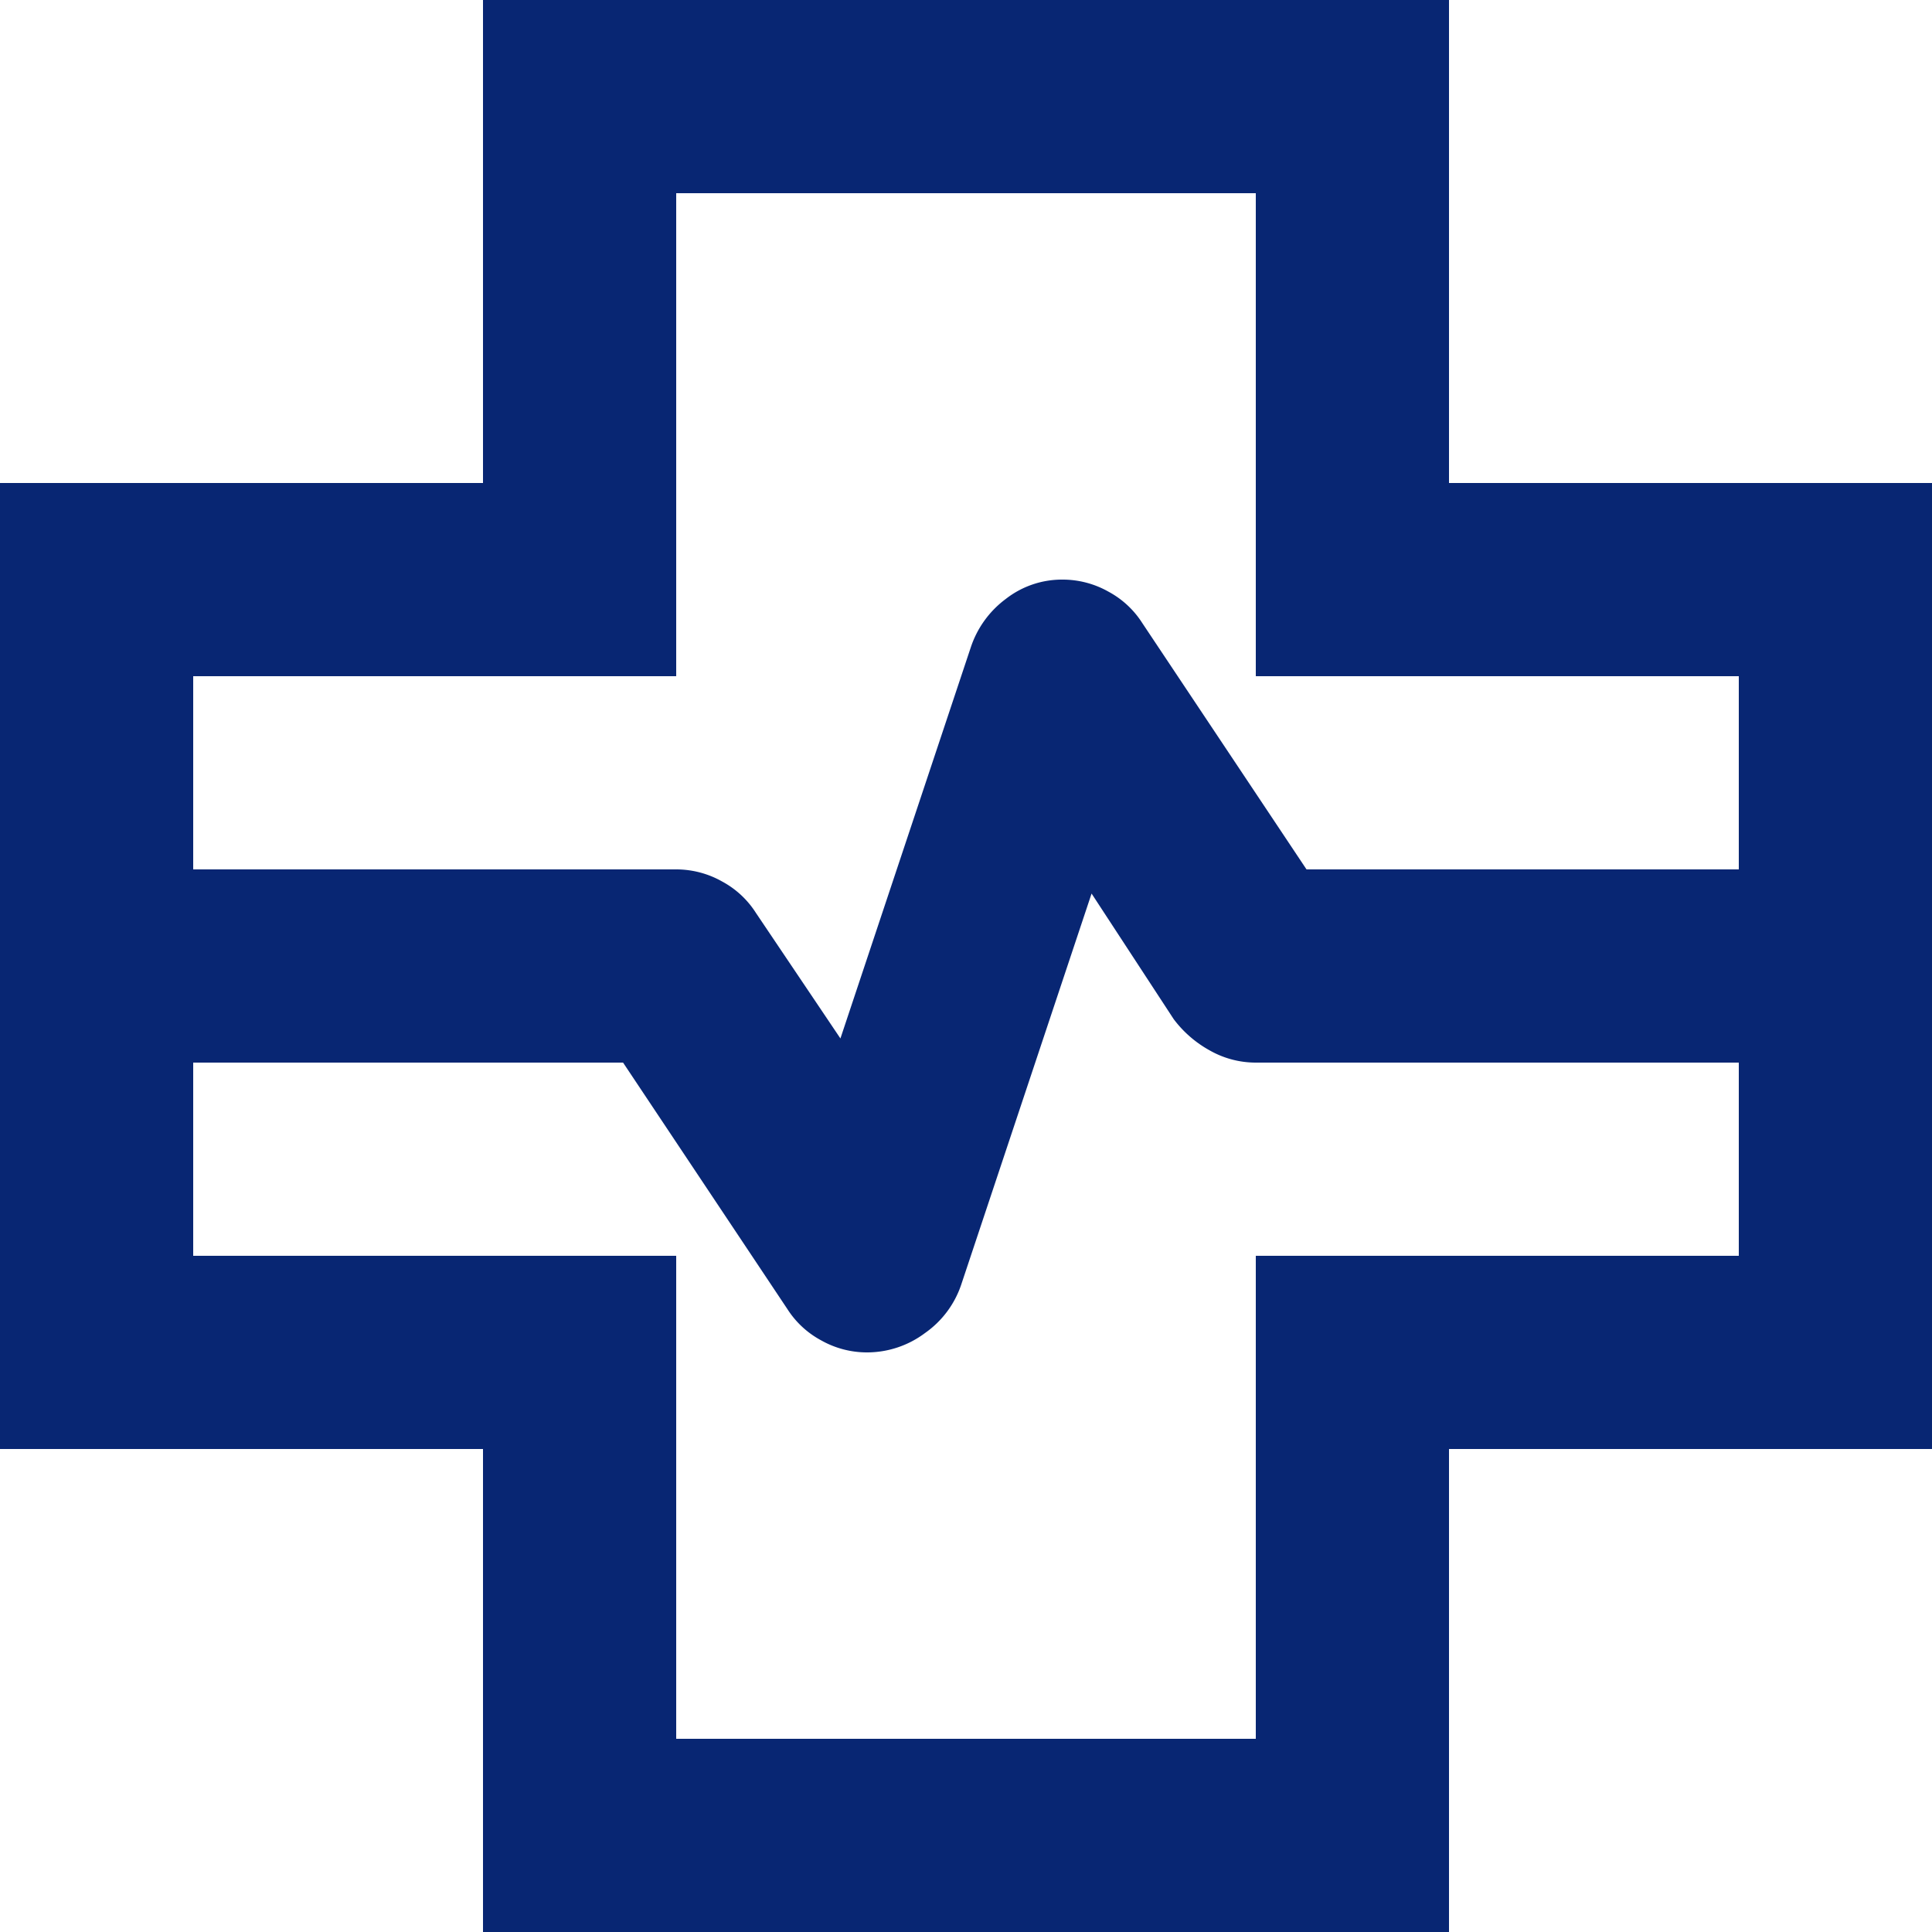<svg xmlns="http://www.w3.org/2000/svg" width="36" height="36" viewBox="0 0 36 36">
  <path id="health_metrics_FILL0_wght400_GRAD0_opsz24" d="M89-844v-9H80v-18h9v-9h18v9h9v18h-9v9Zm-5.4-19.8h9a1.735,1.735,0,0,1,.855.225,1.7,1.7,0,0,1,.63.585l1.575,2.34,2.43-7.29a1.847,1.847,0,0,1,.652-.9,1.7,1.7,0,0,1,1.058-.36,1.735,1.735,0,0,1,.855.225,1.7,1.7,0,0,1,.63.585l3.06,4.59H112.4v-3.6h-9v-9H92.6v9h-9Zm9,16.2h10.8v-9h9v-3.6h-9a1.735,1.735,0,0,1-.855-.225,2.118,2.118,0,0,1-.675-.585l-1.53-2.34-2.43,7.29a1.8,1.8,0,0,1-.675.9,1.8,1.8,0,0,1-1.08.36,1.735,1.735,0,0,1-.855-.225,1.7,1.7,0,0,1-.63-.585l-3.06-4.59H83.6v3.6h9ZM98-862Z" transform="translate(-80 880)" fill="#082673"/>
</svg>
